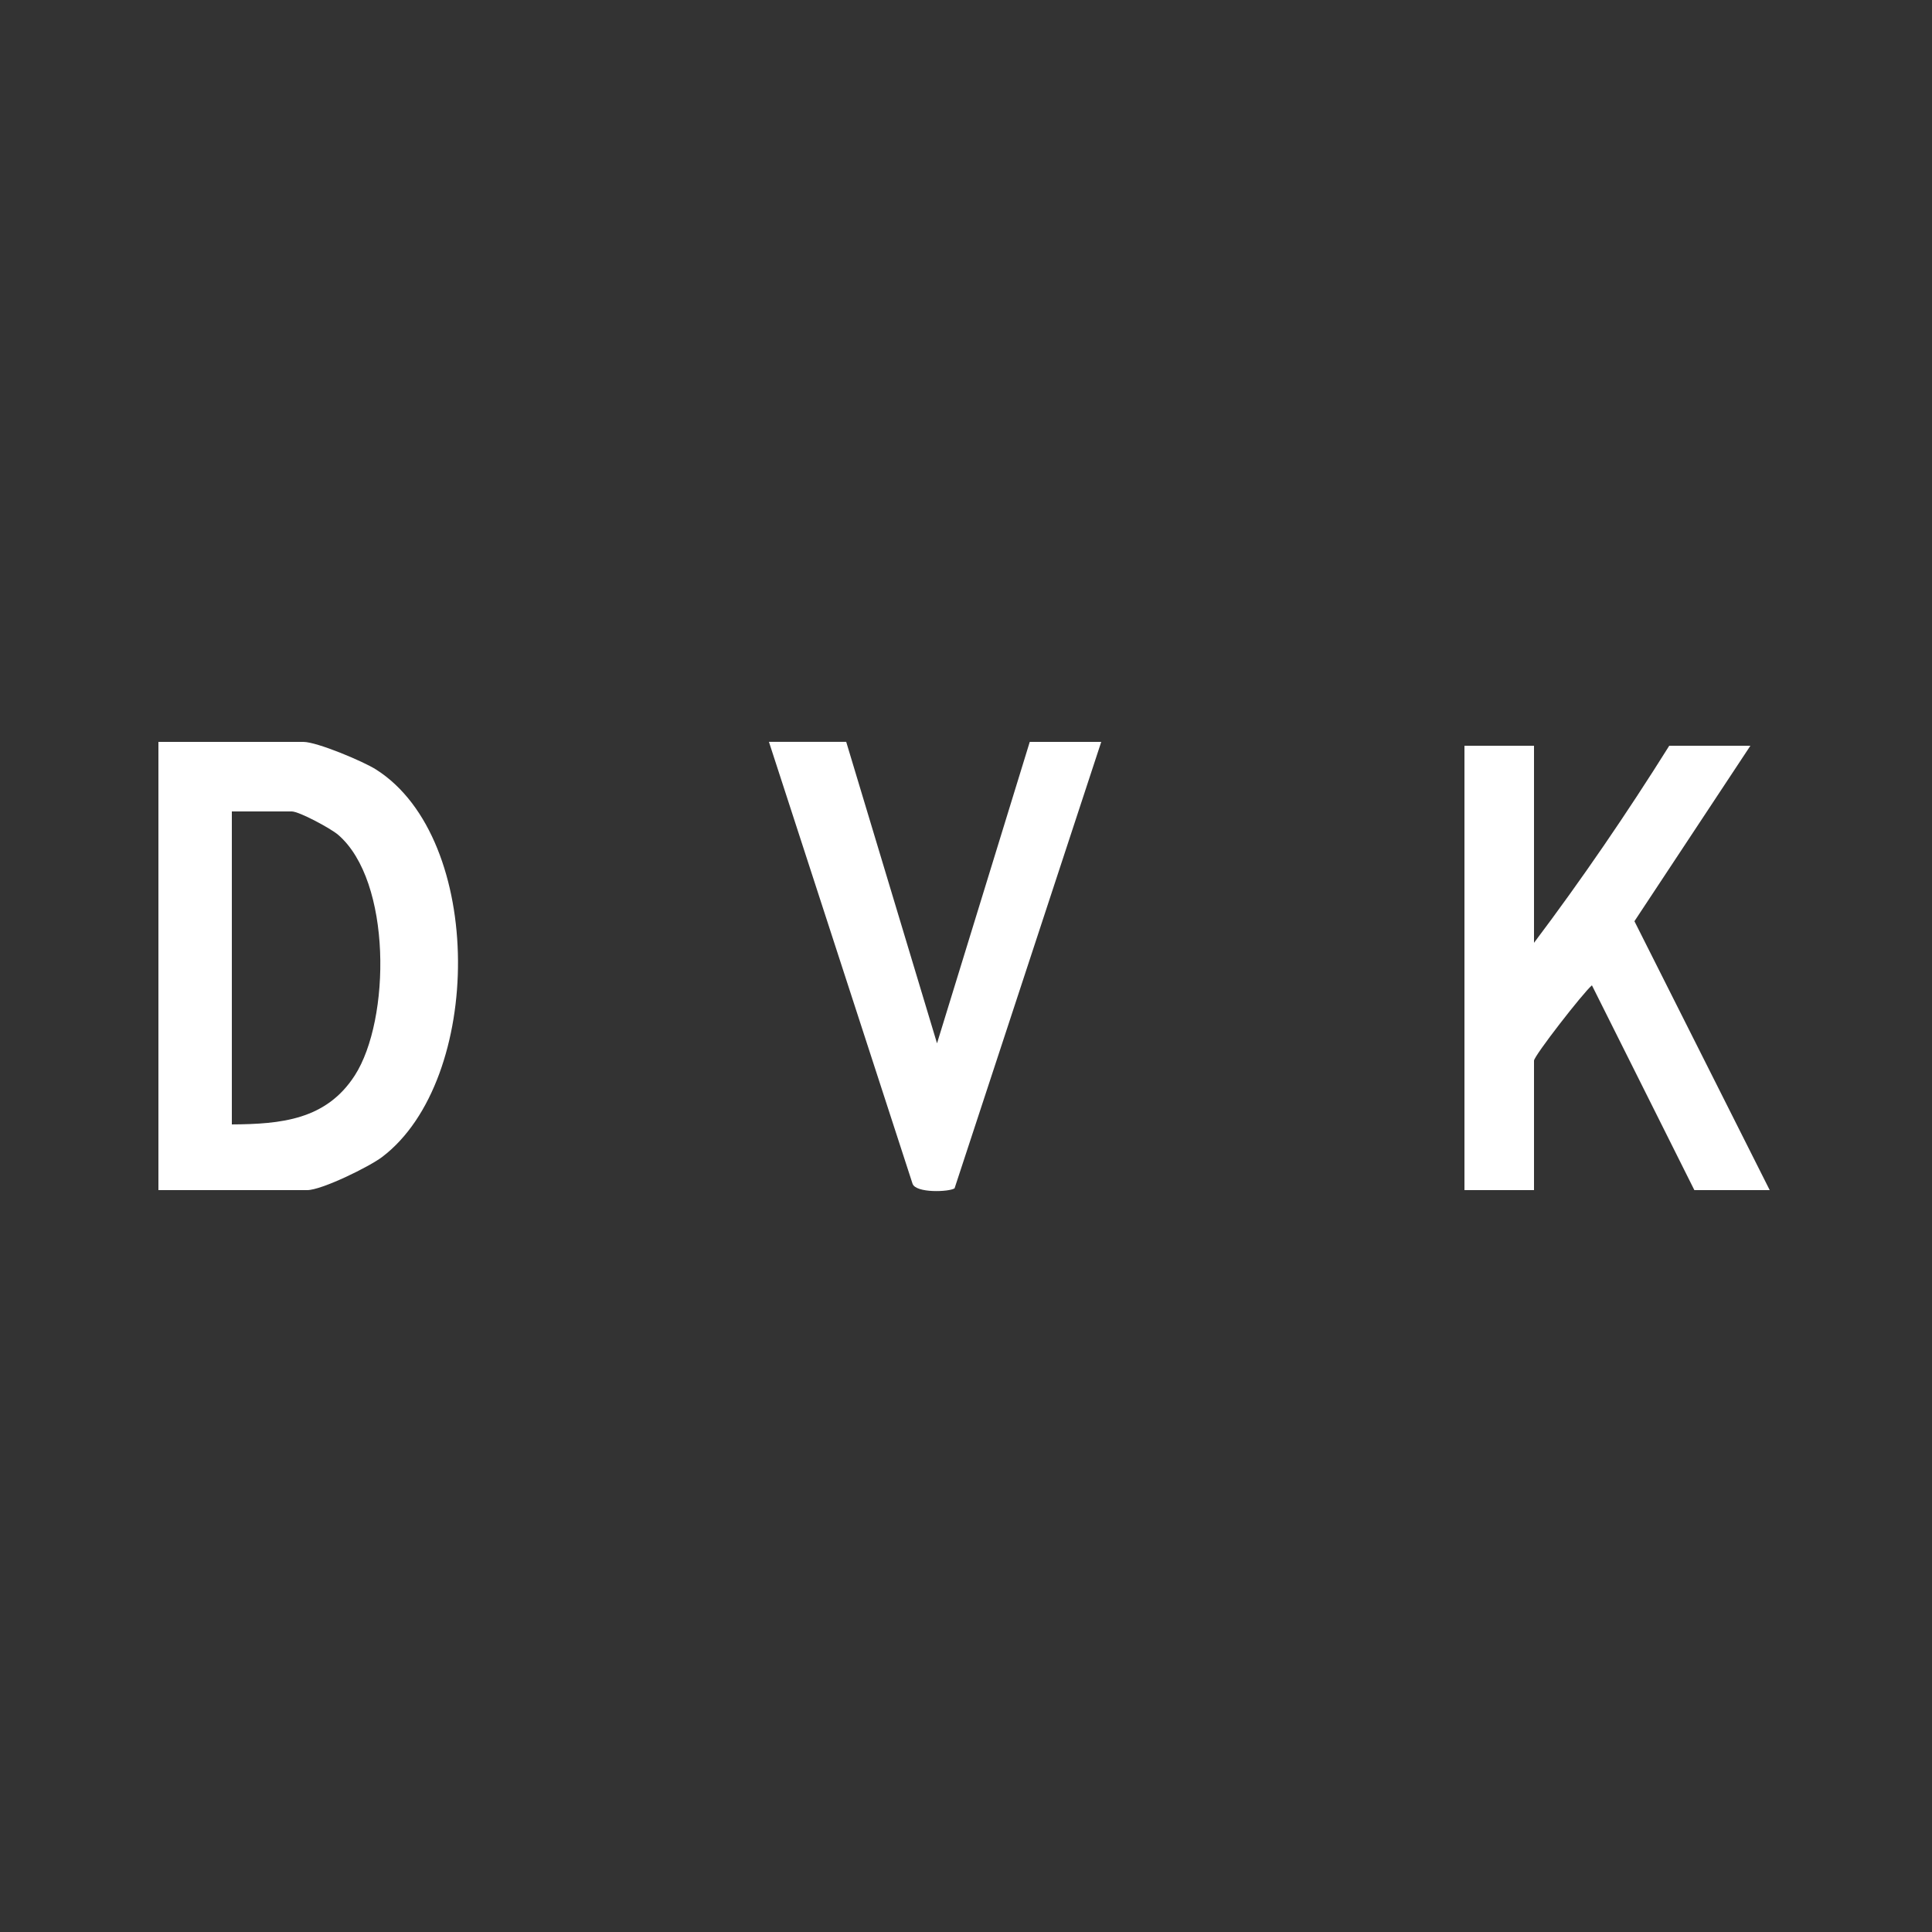 <svg xmlns="http://www.w3.org/2000/svg" id="Calque_1" viewBox="0 0 500 500"><rect x="0" y="0" width="500" height="500" fill="#333333" stroke="none"/><defs><style>      .st0 {        fill: #fff;      }    </style></defs><path class="st0" d="M41,308v-116h37.5c3.53,0,15.49,5.03,18.84,7.16,28.22,17.94,27.76,80.36,1.58,100.25-3.37,2.56-15.68,8.59-19.41,8.59h-38.5ZM60,291c12.79-.08,24.43-1.2,31.82-12.68,9.29-14.45,9.61-50.35-4.34-62.3-1.87-1.6-10.03-6.02-11.98-6.02h-15.5v81Z"></path><g><path class="st0" d="M397,193v51c12.38-16.45,24.07-33.55,35-51h21l-30.01,45.41,35.01,69.59h-19.5l-26.51-53c-2.26,1.89-14.99,18.26-14.99,19.5v33.5h-18v-115h18Z"></path><path class="st0" d="M219,192l23.5,78.01,24-78.01h18.5l-37.96,115.54c-1.42.95-10.06,1.29-10.88-1.21l-37.16-114.34h20Z"></path></g></svg>